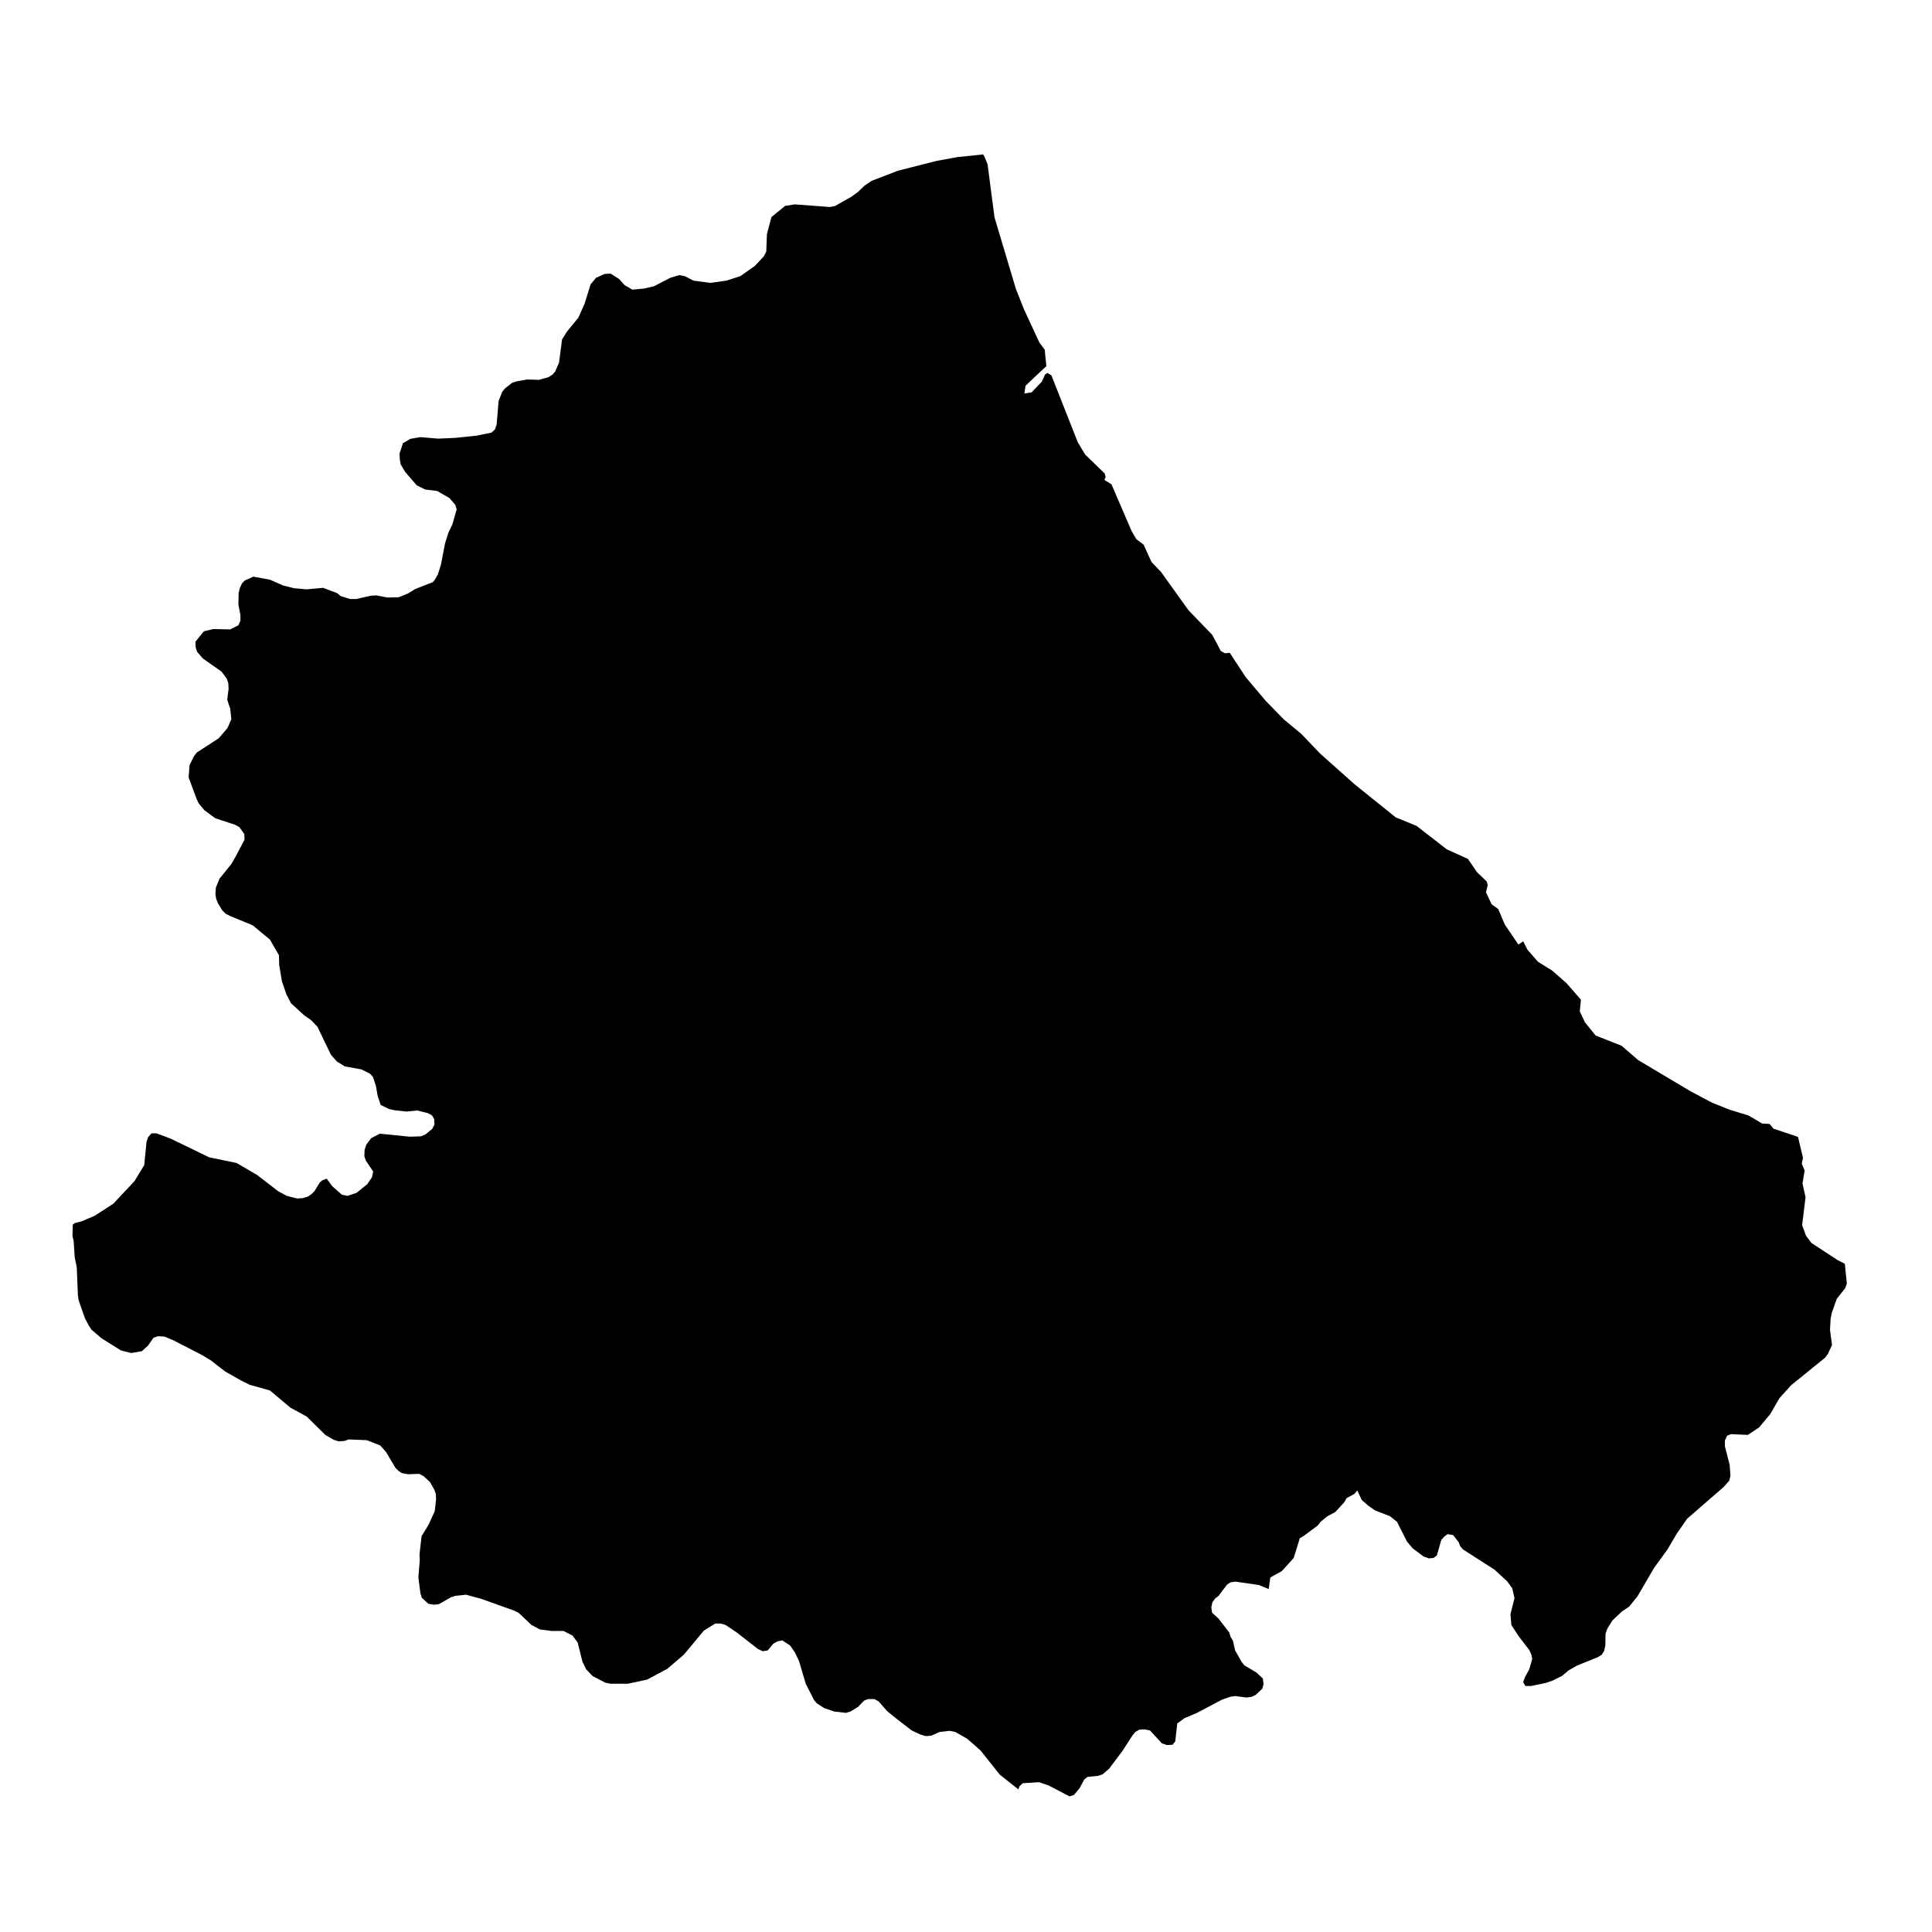 <?xml version="1.0" encoding="UTF-8"?>
<!-- Uploaded to: SVG Repo, www.svgrepo.com, Generator: SVG Repo Mixer Tools -->
<svg fill="#000000" width="800px" height="800px" version="1.1" viewBox="144 144 512 512" xmlns="http://www.w3.org/2000/svg">
 <path d="m189.2 445.74 10.219 4.957 7.254 1.5 5.426 3.16 5.66 4.359 2.231 1.199 2.762 0.699 1.5-0.102 1.328-0.398 0.902-0.598 0.895-0.898 1.332-2.199 0.668-0.598 1.195-0.465 1.434 1.961 2.594 2.297 1.5 0.301 2.398-0.801 2.828-2.293 1.266-1.867 0.297-1.496-1.93-2.863-0.398-1.199 0.066-1.695 0.465-1.363 1.266-1.699 2.297-1.199 7.922 0.797 2.961-0.098 1.199-0.5 1.797-1.465 0.598-1.098-0.062-1.5-0.598-0.996-1.137-0.602-2.762-0.695-2.828 0.297-3.262-0.367-1.363-0.297-2.231-1.098-0.801-2.398-0.469-2.664-0.793-2.394-0.832-0.867-2.231-1.098-4.394-0.797-2.098-1.301-1.562-1.762-3.598-7.457-1.699-1.762-1.863-1.301-3.43-3.16-1.195-2.297-1.199-3.465-0.73-4.359-0.07-2.594-2.394-4.16-4.559-3.762-5.961-2.465-1.199-0.602-0.895-0.898-1.164-1.895-0.469-1.199-0.199-1.266 0.133-1.695 0.965-2.363 3.129-3.863 1.199-2.098 2.293-4.359-0.062-1.496-1.332-1.863-1.133-0.602-5.191-1.695-2.93-2.164-1.496-1.797-0.566-1.199-2.098-5.66 0.23-3.262 1.168-2.363 0.766-1 5.789-3.758 2.332-2.699 1.031-2.363-0.301-2.793-0.797-2.363 0.367-2.898-0.07-1.461-0.395-1.203-1.398-1.895-4.93-3.461-1.562-1.797-0.367-1.168-0.066-1.496 2.231-2.762 2.531-0.602 4.457 0.102 2.168-1.098 0.531-1.199v-1.566l-0.531-2.695 0.062-3.062 0.301-1.297 0.602-1.297 0.762-0.766 2.231-1 4.394 0.801 3.562 1.562 2.828 0.699 3.297 0.301 4.391-0.402 3.731 1.398 0.965 0.801 2.465 0.766h1.629l3.828-0.867 1.465-0.098 2.996 0.566 2.961-0.066 2.465-1 1.965-1.199 4.59-1.797 0.504-0.566 0.863-1.5 0.801-2.496 1.129-5.824 0.898-2.793 1.035-2.164 1.129-3.961-0.367-1.199-1.562-1.797-3.231-1.863-3.195-0.402-2.231-1.098-3.062-3.559-1.195-2-0.234-1.398-0.066-1.465 0.898-2.731 1.93-1.16 2.695-0.469 4.695 0.402 4.559-0.203 5.723-0.598 3.863-0.797 0.898-0.801 0.469-1.301 0.531-6.324 0.965-2.394 0.73-0.898 1.867-1.465 1.195-0.398 2.832-0.5 3.062 0.098 2.527-0.695 1.102-0.699 0.695-0.801 1.031-2.363 0.801-6.156 1.363-2.164 2.961-3.598 1.668-3.758 1.566-5.062 1.461-1.762 2.266-1 1.562-0.098 2.231 1.398 1.5 1.664 2.062 1.195 3.062-0.297 2.629-0.602 4.394-2.262 2.363-0.699 1.496 0.301 2.231 1.164 4.496 0.598 4.227-0.598 3.66-1.164 3.859-2.699 2.398-2.562 0.664-1.297 0.168-4.559 1.199-4.562 3.625-2.961 2.531-0.402 9.422 0.699 1.328-0.297 4.231-2.398 1.797-1.297 1.73-1.664 1.93-1.301 6.926-2.66 10.219-2.598 5.426-0.996 6.953-0.734 0.465 0.898 0.699 1.73 1.832 14.047 5.66 18.941 2.129 5.391 2.797 6.027 1.297 2.793 1.43 1.934 0.203 2.129 0.234 2.231-1.332 1.23-2.332 2.195-1.863 1.766-0.297 2.031 1.895-0.266 1.23-1.301 1.465-1.531 0.766-1.629 0.133-0.301 0.602-0.398 1.062 0.633 6.992 17.742 1.965 3.262 5.156 4.992 0.266 0.93-0.332 0.801 1.863 1.133 2.363 5.488 3 6.957 1.227 2.098 1.93 1.465 2.098 4.594 2.566 2.695 7.223 10.086 6.324 6.559 1.164 2.164 1.066 2.062 1.129 0.633 1.266-0.133 4.227 6.457 3.996 4.727 1.23 1.465 4.859 4.992 4.66 3.859 4.961 5.195 1.195 1.062 7.922 7.059 10.922 8.789 5.523 2.262 8.023 6.223 5.59 2.531 2.434 3.527 0.094 0.066 0.039 0.035v0.031l2.426 2.332 0.266 0.93-0.461 1.93 0.164 0.367 1.328 2.797 1.766 1.301 1.734 4.094 3.594 5.289 1.266-0.863 1.164 2.262 2.762 3.164 3.793 2.363 3.727 3.262 3.863 4.426-0.301 3.094 1.367 2.898 2.828 3.496 6.891 2.727 4.391 3.797 13.918 8.285 5.723 3.031 4.695 1.863 4.891 1.496 3.629 2.133 1.965 0.098 1.031 1.266 6.492 2.164 1.328 5.559-0.332 1.531 0.766 1.832-0.566 3.426 0.801 3.629-0.168 1.434-0.73 5.988 0.332 0.934 0.164 0.398 0.535 1.5 1.398 1.828v0.035l6.953 4.559 1.898 0.965h0.035v0.035l0.531 5.191-0.434 1.266-2.227 2.797-1.336 3.762-0.297 1.496-0.168 2.961 0.535 4.062-1.133 2.394-0.734 0.969-8.949 7.254-3.133 3.465-2.394 4.16-2.961 3.559-2.996 2-4.461-0.203-1.035 0.402-0.598 1.297v1.496l1.266 4.93 0.203 2.894-0.305 1.297-1.461 1.664-9.688 8.422-2.695 3.863-2.531 4.293-3.598 4.957-4.324 7.426-2.231 2.762-1.93 1.297-2.531 2.398-1.332 2.164-0.465 1.297-0.062 3.16-0.305 1.398-0.598 1-1.031 0.664-5.66 2.297-2.094 1.199-1.797 1.5-2.465 1.23-1.863 0.633-3.863 0.797h-1.496l-0.598-0.996 0.465-1.301 1.164-2.164 0.766-2.695-0.234-1.164-0.531-1.199-2.828-3.66-1.934-2.996-0.234-2.863 1.066-4.262-0.598-2.594-1.363-1.863-3.328-3.062-8.355-5.359-0.766-0.898-0.363-1-1.469-1.898-1.496-0.266-0.898 0.668-0.77 0.898-1.16 4.059-0.902 0.699-1.266 0.102-1.363-0.5-2.894-2.164-1.496-1.797-2.668-5.258-1.859-1.465-3.894-1.5-1.867-1.297-1.695-1.496-1.199-2.531-0.734 0.898-2.094 1.164-0.602 1.066-2.394 2.598-2.062 1.098-1.797 1.465-0.77 0.996-3.727 2.766-1.031 0.598-1.633 5.258-3.125 3.461-3.062 1.699-0.438 3.062-2.629-1.066-6.188-0.898-1.332 0.199-0.898 0.602-2.231 2.961-0.898 0.699-0.734 0.996-0.297 1.367 0.199 1.398 1.73 1.598 2.828 3.66 0.367 1.199 0.598 0.965 0.598 2.598 1.734 3.062 0.73 0.898 3.195 1.895 1.664 1.566 0.203 1.398-0.305 1.297-1.797 1.664-1.031 0.5-1.332 0.199-3.062-0.398-1.328 0.199-2.231 0.797-6.559 3.465-3.293 1.395-1.93 1.402-0.535 4.758-0.73 0.898-1.5 0.066-1.332-0.465-3.125-3.394-1.5-0.301-1.367 0.102-1.027 0.598-0.734 0.898-2.633 4.062-3.559 4.758-1.73 1.5-1.164 0.398-2.863 0.297-0.867 0.699-1.199 2.266-1.496 1.797-1.199 0.398-5.523-2.894-2.531-0.867-4.328 0.27-0.863 0.797-0.301 0.832-4.926-3.894-5.059-6.356-1.73-1.566-1.867-1.598-3.125-1.797-1.5-0.301-2.66 0.301-2.266 1-1.465 0.098-1.566-0.5-2.094-0.996-3.731-2.863-2.828-2.297-2.231-2.562-1.129-0.602h-1.633l-1.066 0.402-1.629 1.695-2 1.199-1.195 0.367-3.129-0.367-2.629-0.898-1.996-1.297-0.734-0.902-2.164-4.258-1.797-6.059-1.035-2.164-1.297-1.898-2.062-1.363-1.328 0.266-1.066 0.602-1.5 1.797-1.332 0.199-1.266-0.598-5.59-4.363-2.961-1.996-1.301-0.367h-1.461l-3 1.867-5.289 6.356-4.394 3.762-5.359 2.863-5.094 1.098h-4.594l-1.434-0.301-3.359-1.762-1.695-1.801-0.965-1.996-1.266-5.059-1.367-1.863-2.363-1.199h-3.129l-3.129-0.398-2.262-1.199-3.328-3.16-1.133-0.602-8.852-3.164-4.027-1.094-2.832 0.297-1.195 0.402-3.133 1.797-1.363 0.164-1.465-0.266-1.73-1.598-0.367-1.199-0.531-4.16 0.367-4.66-0.066-1.496 0.531-4.762 1.863-3.062 1.633-3.562 0.363-3.195-0.066-1.363-0.367-1.098-1.195-2.098-1.699-1.566-1.133-0.598-2.992 0.102-1.633-0.301-0.898-0.598-0.797-0.801-2.465-4.16-1.562-1.766-3.531-1.398-4.828-0.199-1.129 0.402-1.562 0.098-1.266-0.398-2.231-1.297-4.926-4.859-4.328-2.363-5.426-4.562-5.359-1.5-2.394-1.195-4.16-2.363-3.731-2.898-2.231-1.363-7.688-3.961-2.398-1-1.695-0.098-1.199 0.398-1.43 2.062-1.633 1.5-2.828 0.5-2.762-0.699-5.059-3.164-2.699-2.297-0.73-1.098-1.035-1.965-1.664-4.758-0.199-1.297-0.297-7.422-0.535-2.598-0.297-4.363-0.301-1.297 0.066-3.062 0.566-0.434 1.828-0.465 3.43-1.465 4.93-3.195 5.59-5.957 2.598-4.262 0.598-6.121 0.434-1.301 0.898-1h1.328z"/>
</svg>
